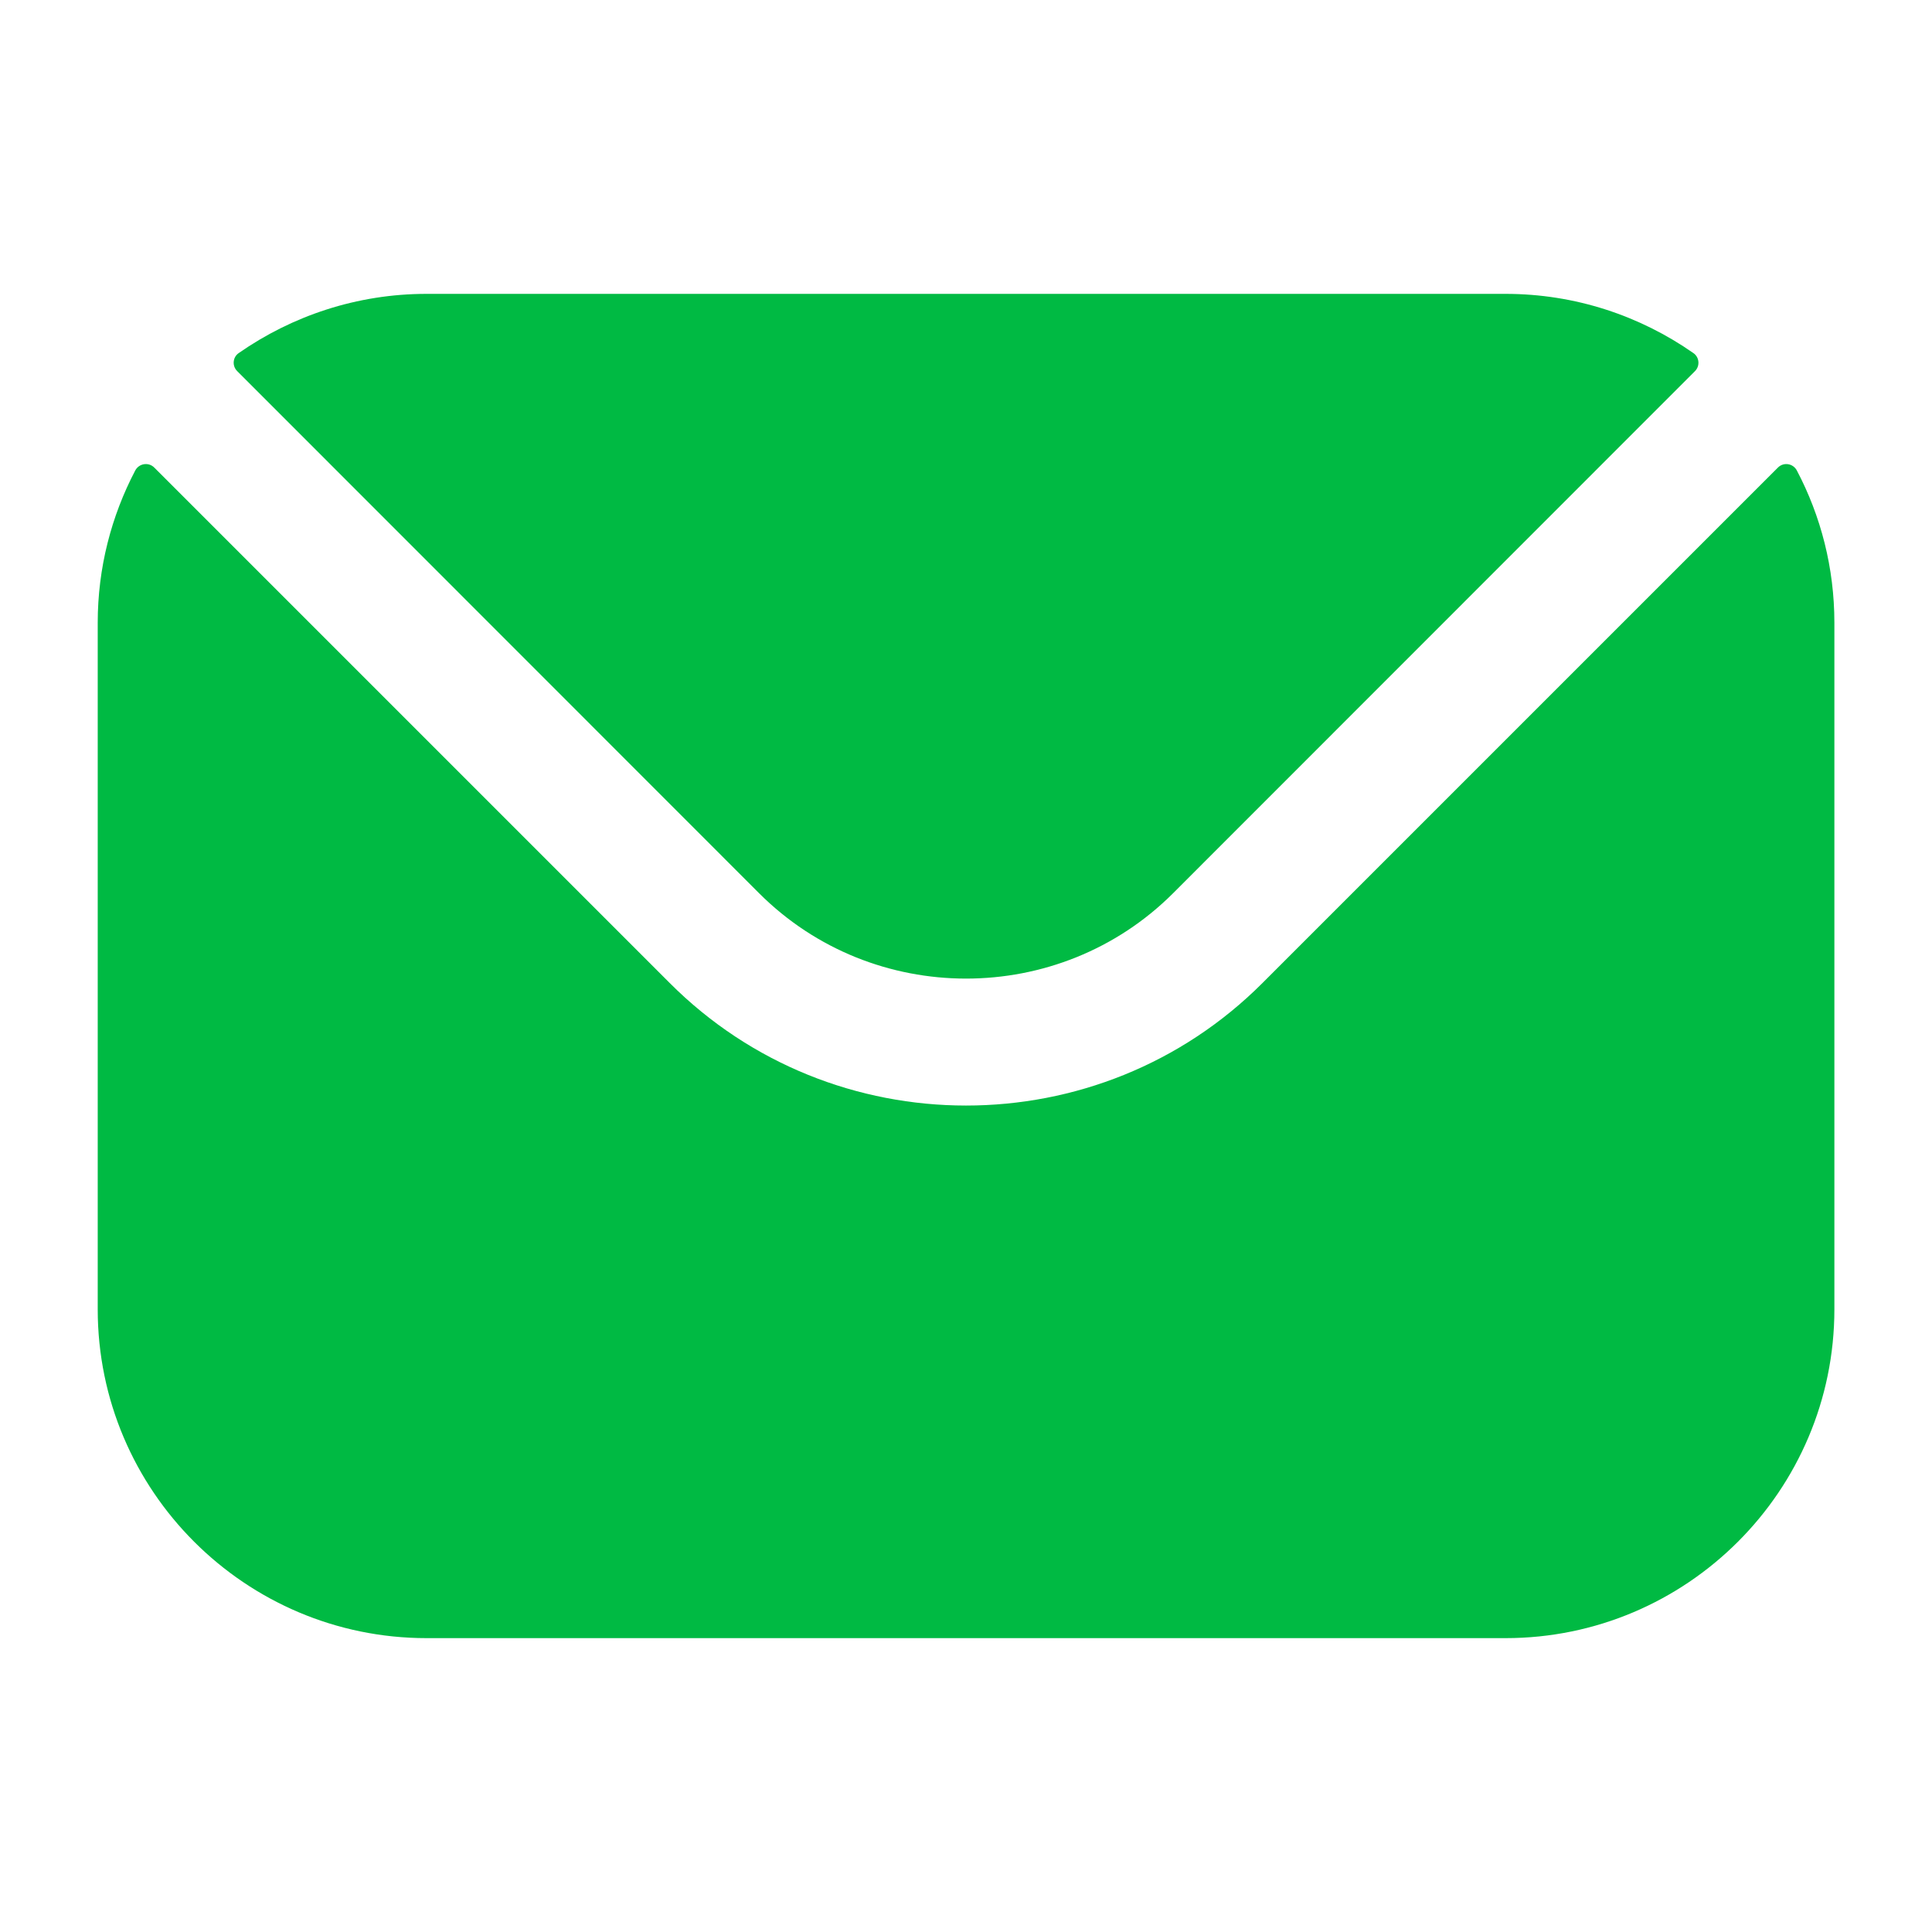 <svg width="19" height="19" viewBox="0 0 19 19" fill="none" xmlns="http://www.w3.org/2000/svg">
<path fill-rule="evenodd" clip-rule="evenodd" d="M2.333 3.65L7.466 8.785C8.585 9.903 10.415 9.904 11.536 8.785L16.669 3.65C16.72 3.599 16.713 3.513 16.653 3.472C16.129 3.106 15.492 2.89 14.806 2.89H4.195C3.509 2.89 2.872 3.107 2.348 3.472C2.288 3.513 2.281 3.599 2.333 3.65ZM0.961 6.124C0.961 5.585 1.095 5.075 1.33 4.627C1.367 4.557 1.461 4.542 1.517 4.598L6.585 9.666C8.189 11.274 10.811 11.275 12.417 9.666L17.485 4.598C17.541 4.542 17.634 4.557 17.671 4.627C17.907 5.075 18.04 5.585 18.04 6.124V12.876C18.04 14.661 16.588 16.11 14.806 16.11H4.195C2.413 16.11 0.961 14.661 0.961 12.876V6.124Z" fill="#00BA43"/>
</svg>
